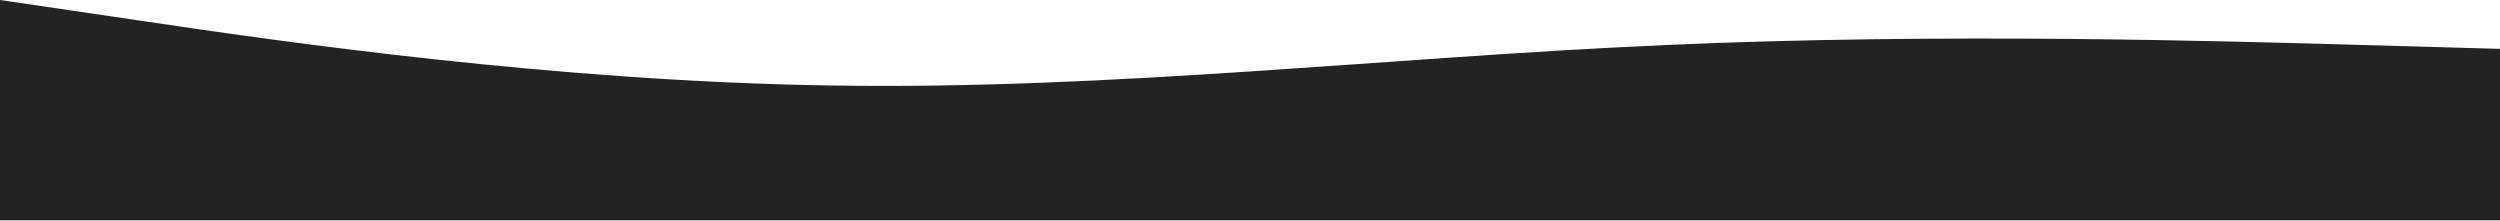 <?xml version="1.0" encoding="UTF-8"?> <svg xmlns="http://www.w3.org/2000/svg" width="1741" height="154" viewBox="0 0 1741 154" fill="none"> <path fill-rule="evenodd" clip-rule="evenodd" d="M0 0L97.012 14.29C192.981 28.58 387.005 56.82 579.986 59.542C774.01 62.604 966.99 39.808 1161.01 31.302C1354 22.796 1548.02 28.58 1643.99 31.302L1741 34.024V153.447H1643.99C1548.02 153.447 1354 153.447 1161.01 153.447C966.99 153.447 774.01 153.447 579.986 153.447C387.005 153.447 192.981 153.447 97.012 153.447H0V0Z" fill="#232323"></path> </svg> 